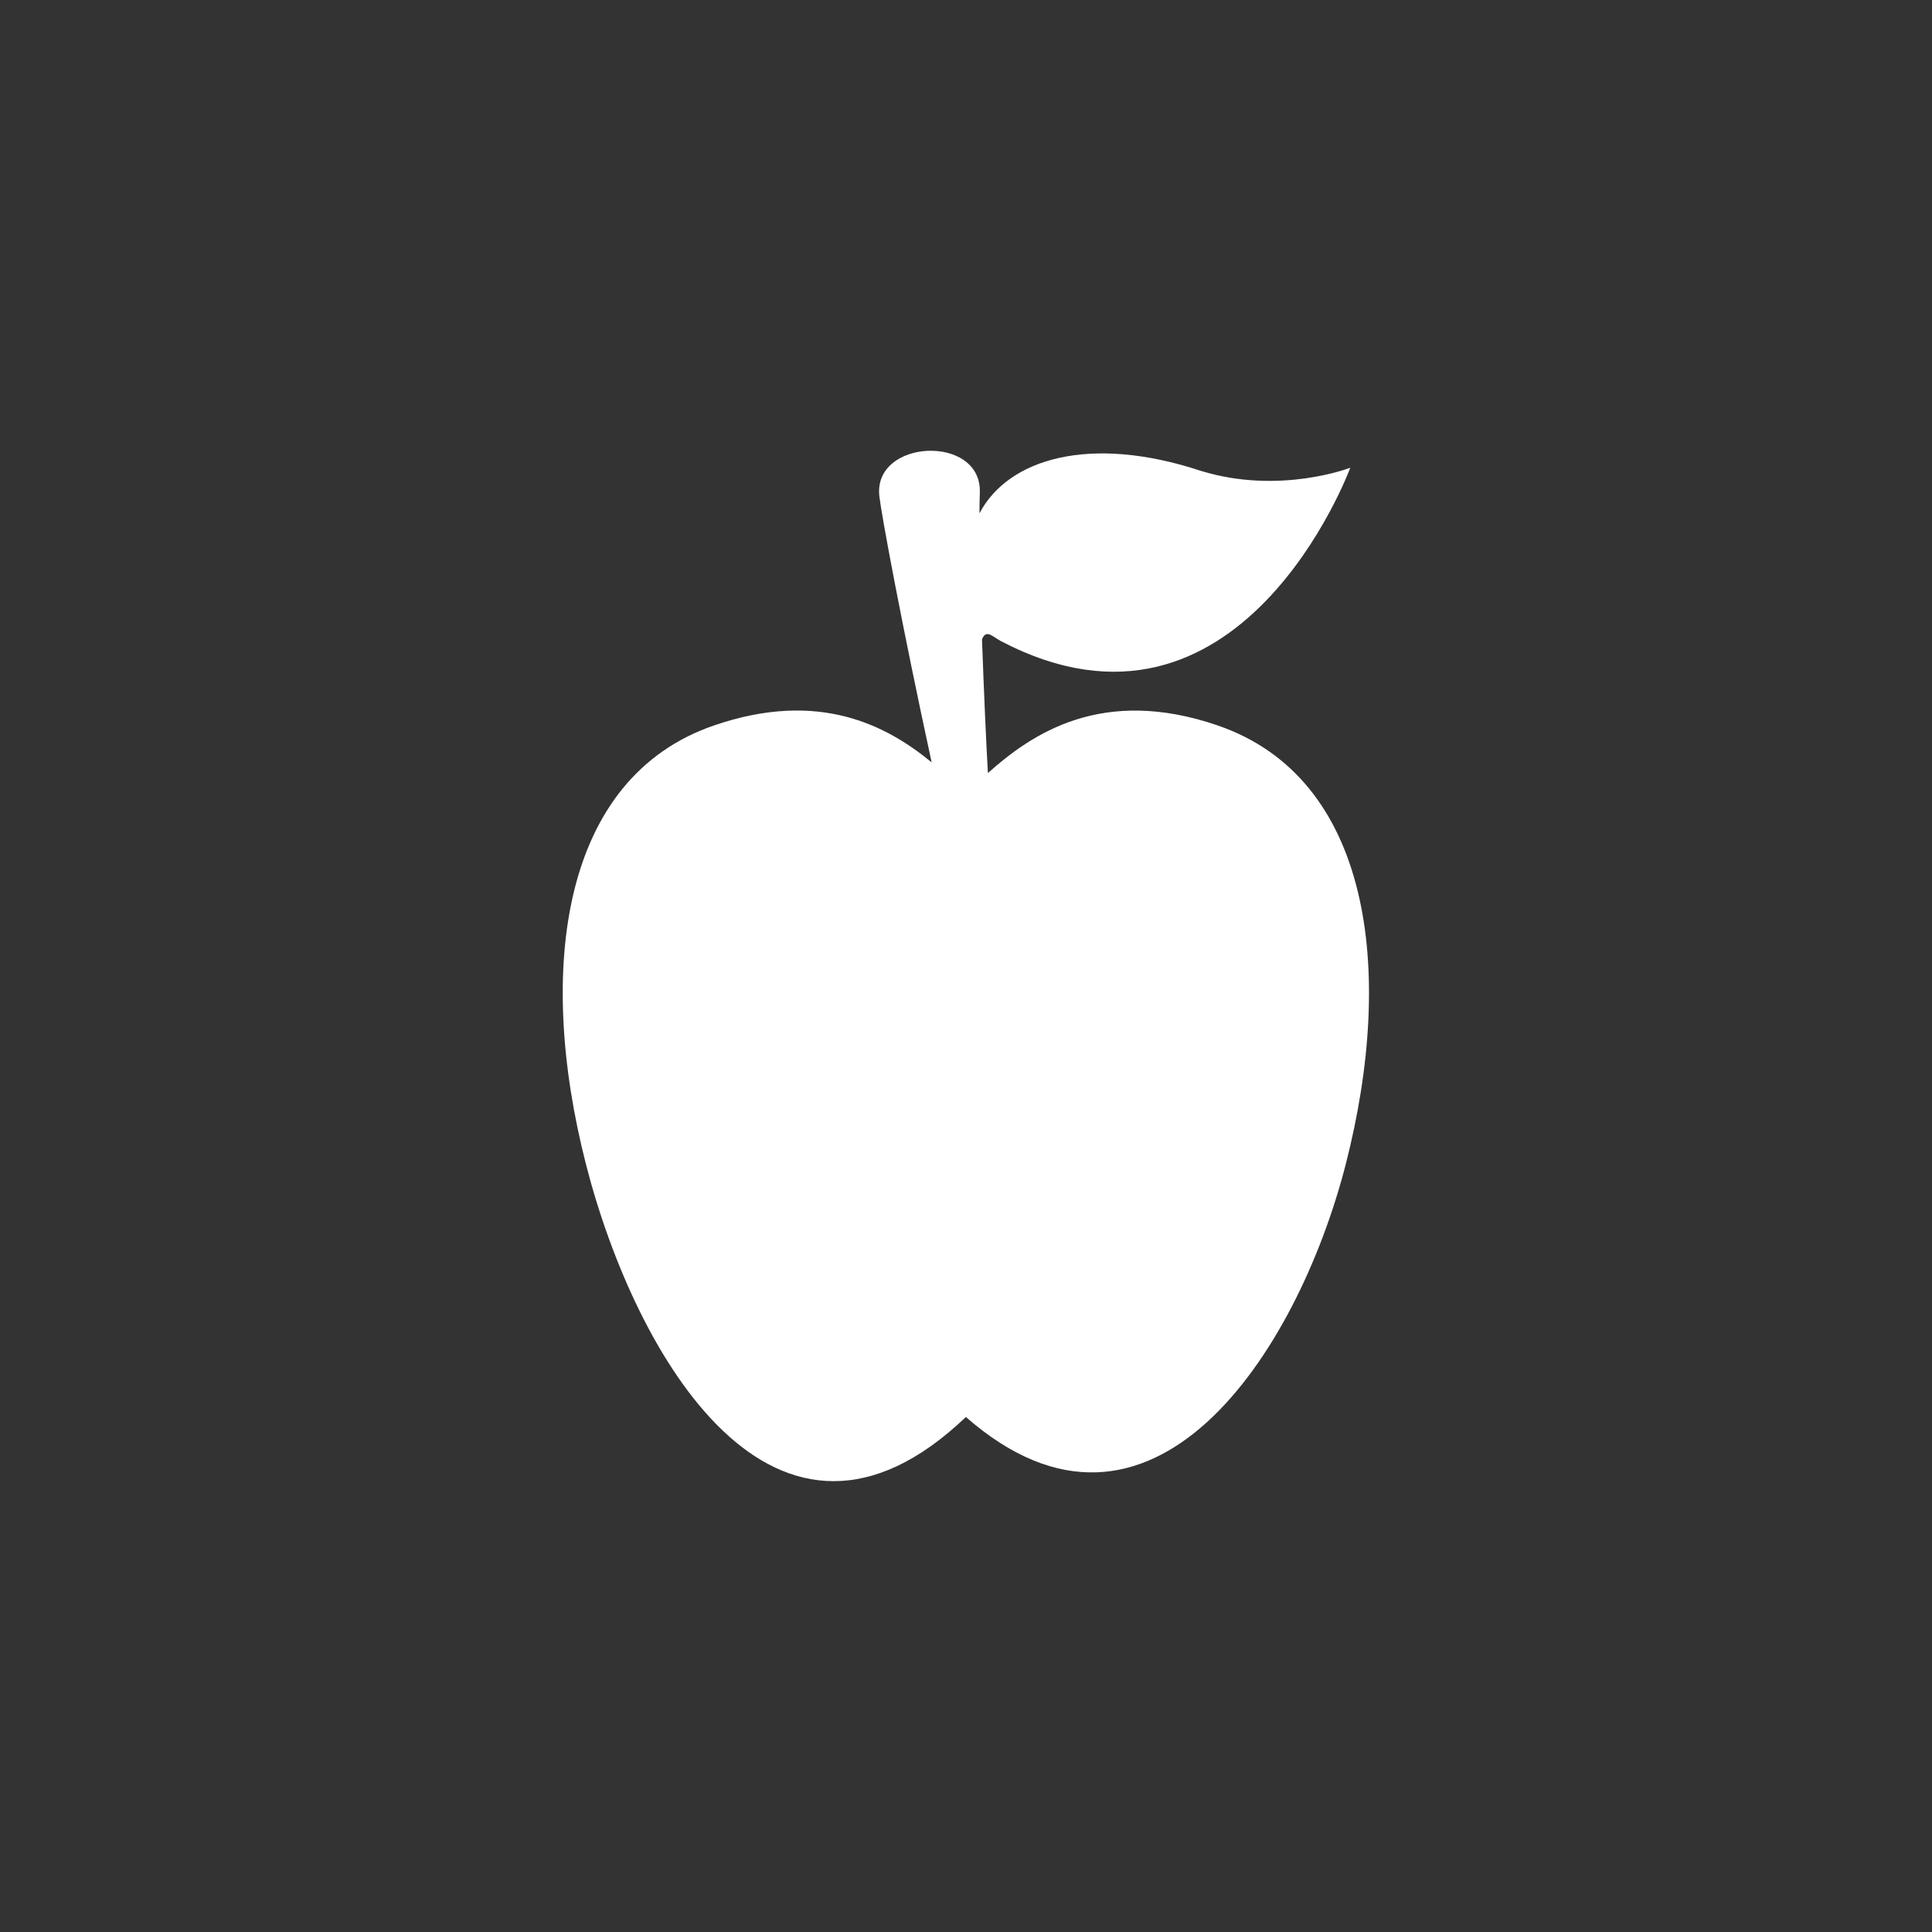<?xml version="1.0" encoding="utf-8"?>
<!-- Generated by IcoMoon.io -->
<!DOCTYPE svg PUBLIC "-//W3C//DTD SVG 1.1//EN" "http://www.w3.org/Graphics/SVG/1.1/DTD/svg11.dtd">
<svg version="1.1" xmlns="http://www.w3.org/2000/svg" xmlns:xlink="http://www.w3.org/1999/xlink" width="32" height="32" viewBox="0 0 32 32">
<rect x="0" y="0" width="32" height="32" fill="#333333" stroke="none"/>
<path fill="#fff" d="M20.171 12.016c-1.919-0.658-3.081 0.139-3.808 0.788-0.027-0.449-0.066-1.33-0.098-2.214 0.068-0.175 0.172-0.047 0.315 0.030 3.966 2.069 5.785-2.873 5.785-2.873s-1.168 0.454-2.475 0.052c-1.842-0.609-3.195-0.199-3.667 0.704 0-0.128 0.003-0.244 0.006-0.341 0.037-0.977-1.773-0.896-1.664 0.058 0.033 0.296 0.365 2.096 0.866 4.407-0.736-0.604-1.856-1.211-3.603-0.612-2.528 0.866-2.951 4.032-2.123 7.268 0.82 3.203 3.148 7.189 6.293 4.187 3.058 2.677 5.488-1.049 6.292-4.187 0.829-3.235 0.406-6.402-2.121-7.267z"></path>
</svg>
